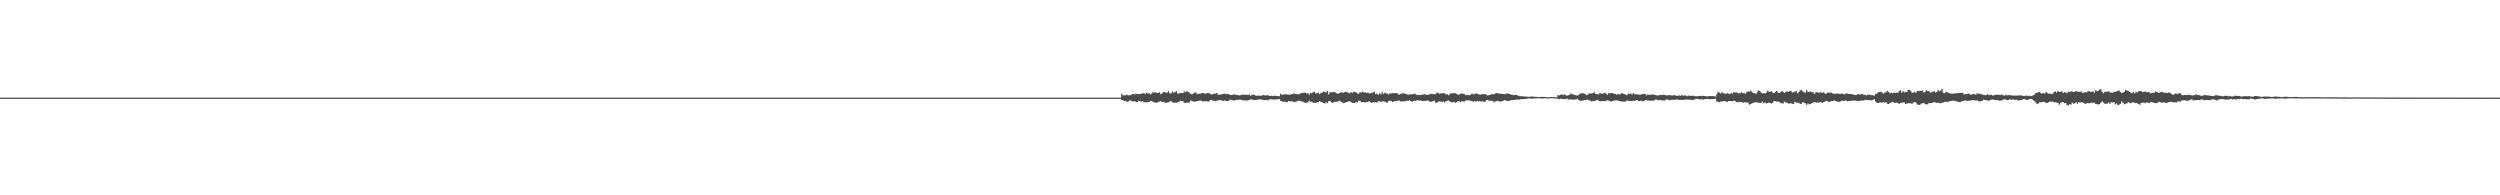 <?xml version="1.0" encoding="UTF-8"?>
<svg xmlns="http://www.w3.org/2000/svg" width="1920" height="150">
  <path d="M0 75.000h1v1.000H0zM1 75.000h1v1.000H1zM2 75.000h1v1.000H2zM3 75.000h1v1.000H3zM4 75.000h1v1.000H4zM5 75.000h1v1.000H5zM6 75.000h1v1.000H6zM7 75.000h1v1.000H7zM8 75.000h1v1.000H8zM9 75.000h1v1.000H9zM10 75.000h1v1.000H10zM11 75.000h1v1.000H11zM12 75.000h1v1.000H12zM13 75.000h1v1.000H13zM14 75.000h1v1.000H14zM15 75.000h1v1.000H15zM16 75.000h1v1.000H16zM17 75.000h1v1.000H17zM18 75.000h1v1.000H18zM19 75.000h1v1.000H19zM20 75.000h1v1.000H20zM21 75.000h1v1.000H21zM22 75.000h1v1.000H22zM23 75.000h1v1.000H23zM24 75.000h1v1.000H24zM25 75.000h1v1.000H25zM26 75.000h1v1.000H26zM27 75.000h1v1.000H27zM28 75.000h1v1.000H28zM29 75.000h1v1.000H29zM30 75.000h1v1.000H30zM31 75.000h1v1.000H31zM32 75.000h1v1.000H32zM33 75.000h1v1.000H33zM34 75.000h1v1.000H34zM35 75.000h1v1.000H35zM36 75.000h1v1.000H36zM37 75.000h1v1.000H37zM38 75.000h1v1.000H38zM39 75.000h1v1.000H39zM40 75.000h1v1.000H40zM41 75.000h1v1.000H41zM42 75.000h1v1.000H42zM43 75.000h1v1.000H43zM44 75.000h1v1.000H44zM45 75.000h1v1.000H45zM46 75.000h1v1.000H46zM47 75.000h1v1.000H47zM48 75.000h1v1.000H48zM49 75.000h1v1.000H49zM50 75.000h1v1.000H50zM51 75.000h1v1.000H51zM52 75.000h1v1.000H52zM53 75.000h1v1.000H53zM54 75.000h1v1.000H54zM55 75.000h1v1.000H55zM56 75.000h1v1.000H56zM57 75.000h1v1.000H57zM58 75.000h1v1.000H58zM59 75.000h1v1.000H59zM60 75.000h1v1.000H60zM61 75.000h1v1.000H61zM62 75.000h1v1.000H62zM63 75.000h1v1.000H63zM64 75.000h1v1.000H64zM65 75.000h1v1.000H65zM66 75.000h1v1.000H66zM67 75.000h1v1.000H67zM68 75.000h1v1.000H68zM69 75.000h1v1.000H69zM70 75.000h1v1.000H70zM71 75.000h1v1.000H71zM72 75.000h1v1.000H72zM73 75.000h1v1.000H73zM74 75.000h1v1.000H74zM75 75.000h1v1.000H75zM76 75.000h1v1.000H76zM77 75.000h1v1.000H77zM78 75.000h1v1.000H78zM79 75.000h1v1.000H79zM80 75.000h1v1.000H80zM81 75.000h1v1.000H81zM82 75.000h1v1.000H82zM83 75.000h1v1.000H83zM84 75.000h1v1.000H84zM85 75.000h1v1.000H85zM86 75.000h1v1.000H86zM87 75.000h1v1.000H87zM88 75.000h1v1.000H88zM89 75.000h1v1.000H89zM90 75.000h1v1.000H90zM91 75.000h1v1.000H91zM92 75.000h1v1.000H92zM93 75.000h1v1.000H93zM94 75.000h1v1.000H94zM95 75.000h1v1.000H95zM96 75.000h1v1.000H96zM97 75.000h1v1.000H97zM98 75.000h1v1.000H98zM99 75.000h1v1.000H99zM100 75.000h1v1.000H100zM101 75.000h1v1.000H101zM102 75.000h1v1.000H102zM103 75.000h1v1.000H103zM104 75.000h1v1.000H104zM105 75.000h1v1.000H105zM106 75.000h1v1.000H106zM107 75.000h1v1.000H107zM108 75.000h1v1.000H108zM109 75.000h1v1.000H109zM110 75.000h1v1.000H110zM111 75.000h1v1.000H111zM112 75.000h1v1.000H112zM113 75.000h1v1.000H113zM114 75.000h1v1.000H114zM115 75.000h1v1.000H115zM116 75.000h1v1.000H116zM117 75.000h1v1.000H117zM118 75.000h1v1.000H118zM119 75.000h1v1.000H119zM120 75.000h1v1.000H120zM121 75.000h1v1.000H121zM122 75.000h1v1.000H122zM123 75.000h1v1.000H123zM124 75.000h1v1.000H124zM125 75.000h1v1.000H125zM126 75.000h1v1.000H126zM127 75.000h1v1.000H127zM128 75.000h1v1.000H128zM129 75.000h1v1.000H129zM130 75.000h1v1.000H130zM131 75.000h1v1.000H131zM132 75.000h1v1.000H132zM133 75.000h1v1.000H133zM134 75.000h1v1.000H134zM135 75.000h1v1.000H135zM136 75.000h1v1.000H136zM137 75.000h1v1.000H137zM138 75.000h1v1.000H138zM139 75.000h1v1.000H139zM140 75.000h1v1.000H140zM141 75.000h1v1.000H141zM142 75.000h1v1.000H142zM143 75.000h1v1.000H143zM144 75.000h1v1.000H144zM145 75.000h1v1.000H145zM146 75.000h1v1.000H146zM147 75.000h1v1.000H147zM148 75.000h1v1.000H148zM149 75.000h1v1.000H149zM150 75.000h1v1.000H150zM151 75.000h1v1.000H151zM152 75.000h1v1.000H152zM153 75.000h1v1.000H153zM154 75.000h1v1.000H154zM155 75.000h1v1.000H155zM156 75.000h1v1.000H156zM157 75.000h1v1.000H157zM158 75.000h1v1.000H158zM159 75.000h1v1.000H159zM160 75.000h1v1.000H160zM161 75.000h1v1.000H161zM162 75.000h1v1.000H162zM163 75.000h1v1.000H163zM164 75.000h1v1.000H164zM165 75.000h1v1.000H165zM166 75.000h1v1.000H166zM167 75.000h1v1.000H167zM168 75.000h1v1.000H168zM169 75.000h1v1.000H169zM170 75.000h1v1.000H170zM171 75.000h1v1.000H171zM172 75.000h1v1.000H172zM173 75.000h1v1.000H173zM174 75.000h1v1.000H174zM175 75.000h1v1.000H175zM176 75.000h1v1.000H176zM177 75.000h1v1.000H177zM178 75.000h1v1.000H178zM179 75.000h1v1.000H179zM180 75.000h1v1.000H180zM181 75.000h1v1.000H181zM182 75.000h1v1.000H182zM183 75.000h1v1.000H183zM184 75.000h1v1.000H184zM185 75.000h1v1.000H185zM186 75.000h1v1.000H186zM187 75.000h1v1.000H187zM188 75.000h1v1.000H188zM189 75.000h1v1.000H189zM190 75.000h1v1.000H190zM191 75.000h1v1.000H191zM192 75.000h1v1.000H192zM193 75.000h1v1.000H193zM194 75.000h1v1.000H194zM195 75.000h1v1.000H195zM196 75.000h1v1.000H196zM197 75.000h1v1.000H197zM198 75.000h1v1.000H198zM199 75.000h1v1.000H199zM200 75.000h1v1.000H200zM201 75.000h1v1.000H201zM202 75.000h1v1.000H202zM203 75.000h1v1.000H203zM204 75.000h1v1.000H204zM205 75.000h1v1.000H205zM206 75.000h1v1.000H206zM207 75.000h1v1.000H207zM208 75.000h1v1.000H208zM209 75.000h1v1.000H209zM210 75.000h1v1.000H210zM211 75.000h1v1.000H211zM212 75.000h1v1.000H212zM213 75.000h1v1.000H213zM214 75.000h1v1.000H214zM215 75.000h1v1.000H215zM216 75.000h1v1.000H216zM217 75.000h1v1.000H217zM218 75.000h1v1.000H218zM219 75.000h1v1.000H219zM220 75.000h1v1.000H220zM221 75.000h1v1.000H221zM222 75.000h1v1.000H222zM223 75.000h1v1.000H223zM224 75.000h1v1.000H224zM225 75.000h1v1.000H225zM226 75.000h1v1.000H226zM227 75.000h1v1.000H227zM228 75.000h1v1.000H228zM229 75.000h1v1.000H229zM230 75.000h1v1.000H230zM231 75.000h1v1.000H231zM232 75.000h1v1.000H232zM233 75.000h1v1.000H233zM234 75.000h1v1.000H234zM235 75.000h1v1.000H235zM236 75.000h1v1.000H236zM237 75.000h1v1.000H237zM238 75.000h1v1.000H238zM239 75.000h1v1.000H239zM240 75.000h1v1.000H240zM241 75.000h1v1.000H241zM242 75.000h1v1.000H242zM243 75.000h1v1.000H243zM244 75.000h1v1.000H244zM245 75.000h1v1.000H245zM246 75.000h1v1.000H246zM247 75.000h1v1.000H247zM248 75.000h1v1.000H248zM249 75.000h1v1.000H249zM250 75.000h1v1.000H250zM251 75.000h1v1.000H251zM252 75.000h1v1.000H252zM253 75.000h1v1.000H253zM254 75.000h1v1.000H254zM255 75.000h1v1.000H255zM256 75.000h1v1.000H256zM257 75.000h1v1.000H257zM258 75.000h1v1.000H258zM259 75.000h1v1.000H259zM260 75.000h1v1.000H260zM261 75.000h1v1.000H261zM262 75.000h1v1.000H262zM263 75.000h1v1.000H263zM264 75.000h1v1.000H264zM265 75.000h1v1.000H265zM266 75.000h1v1.000H266zM267 75.000h1v1.000H267zM268 75.000h1v1.000H268zM269 75.000h1v1.000H269zM270 75.000h1v1.000H270zM271 75.000h1v1.000H271zM272 75.000h1v1.000H272zM273 75.000h1v1.000H273zM274 75.000h1v1.000H274zM275 75.000h1v1.000H275zM276 75.000h1v1.000H276zM277 75.000h1v1.000H277zM278 75.000h1v1.000H278zM279 75.000h1v1.000H279zM280 75.000h1v1.000H280zM281 75.000h1v1.000H281zM282 75.000h1v1.000H282zM283 75.000h1v1.000H283zM284 75.000h1v1.000H284zM285 75.000h1v1.000H285zM286 75.000h1v1.000H286zM287 75.000h1v1.000H287zM288 75.000h1v1.000H288zM289 75.000h1v1.000H289zM290 75.000h1v1.000H290zM291 75.000h1v1.000H291zM292 75.000h1v1.000H292zM293 75.000h1v1.000H293zM294 75.000h1v1.000H294zM295 75.000h1v1.000H295zM296 75.000h1v1.000H296zM297 75.000h1v1.000H297zM298 75.000h1v1.000H298zM299 75.000h1v1.000H299zM300 75.000h1v1.000H300zM301 75.000h1v1.000H301zM302 75.000h1v1.000H302zM303 75.000h1v1.000H303zM304 75.000h1v1.000H304zM305 75.000h1v1.000H305zM306 75.000h1v1.000H306zM307 75.000h1v1.000H307zM308 75.000h1v1.000H308zM309 75.000h1v1.000H309zM310 75.000h1v1.000H310zM311 75.000h1v1.000H311zM312 75.000h1v1.000H312zM313 75.000h1v1.000H313zM314 75.000h1v1.000H314zM315 75.000h1v1.000H315zM316 75.000h1v1.000H316zM317 75.000h1v1.000H317zM318 75.000h1v1.000H318zM319 75.000h1v1.000H319zM320 75.000h1v1.000H320zM321 75.000h1v1.000H321zM322 75.000h1v1.000H322zM323 75.000h1v1.000H323zM324 75.000h1v1.000H324zM325 75.000h1v1.000H325zM326 75.000h1v1.000H326zM327 75.000h1v1.000H327zM328 75.000h1v1.000H328zM329 75.000h1v1.000H329zM330 75.000h1v1.000H330zM331 75.000h1v1.000H331zM332 75.000h1v1.000H332zM333 75.000h1v1.000H333zM334 75.000h1v1.000H334zM335 75.000h1v1.000H335zM336 75.000h1v1.000H336zM337 75.000h1v1.000H337zM338 75.000h1v1.000H338zM339 75.000h1v1.000H339zM340 75.000h1v1.000H340zM341 75.000h1v1.000H341zM342 75.000h1v1.000H342zM343 75.000h1v1.000H343zM344 75.000h1v1.000H344zM345 75.000h1v1.000H345zM346 75.000h1v1.000H346zM347 75.000h1v1.000H347zM348 75.000h1v1.000H348zM349 75.000h1v1.000H349zM350 75.000h1v1.000H350zM351 75.000h1v1.000H351zM352 75.000h1v1.000H352zM353 75.000h1v1.000H353zM354 75.000h1v1.000H354zM355 75.000h1v1.000H355zM356 75.000h1v1.000H356zM357 75.000h1v1.000H357zM358 75.000h1v1.000H358zM359 75.000h1v1.000H359zM360 75.000h1v1.000H360zM361 75.000h1v1.000H361zM362 75.000h1v1.000H362zM363 75.000h1v1.000H363zM364 75.000h1v1.000H364zM365 75.000h1v1.000H365zM366 75.000h1v1.000H366zM367 75.000h1v1.000H367zM368 75.000h1v1.000H368zM369 75.000h1v1.000H369zM370 75.000h1v1.000H370zM371 75.000h1v1.000H371zM372 75.000h1v1.000H372zM373 75.000h1v1.000H373zM374 75.000h1v1.000H374zM375 75.000h1v1.000H375zM376 75.000h1v1.000H376zM377 75.000h1v1.000H377zM378 75.000h1v1.000H378zM379 75.000h1v1.000H379zM380 75.000h1v1.000H380zM381 75.000h1v1.000H381zM382 75.000h1v1.000H382zM383 75.000h1v1.000H383zM384 75.000h1v1.000H384zM385 75.000h1v1.000H385zM386 75.000h1v1.000H386zM387 75.000h1v1.000H387zM388 75.000h1v1.000H388zM389 75.000h1v1.000H389zM390 75.000h1v1.000H390zM391 75.000h1v1.000H391zM392 75.000h1v1.000H392zM393 75.000h1v1.000H393zM394 75.000h1v1.000H394zM395 75.000h1v1.000H395zM396 75.000h1v1.000H396zM397 75.000h1v1.000H397zM398 75.000h1v1.000H398zM399 75.000h1v1.000H399zM400 75.000h1v1.000H400zM401 75.000h1v1.000H401zM402 75.000h1v1.000H402zM403 75.000h1v1.000H403zM404 75.000h1v1.000H404zM405 75.000h1v1.000H405zM406 75.000h1v1.000H406zM407 75.000h1v1.000H407zM408 75.000h1v1.000H408zM409 75.000h1v1.000H409zM410 75.000h1v1.000H410zM411 75.000h1v1.000H411zM412 75.000h1v1.000H412zM413 75.000h1v1.000H413zM414 75.000h1v1.000H414zM415 75.000h1v1.000H415zM416 75.000h1v1.000H416zM417 75.000h1v1.000H417zM418 75.000h1v1.000H418zM419 75.000h1v1.000H419zM420 75.000h1v1.000H420zM421 75.000h1v1.000H421zM422 75.000h1v1.000H422zM423 75.000h1v1.000H423zM424 75.000h1v1.000H424zM425 75.000h1v1.000H425zM426 75.000h1v1.000H426zM427 75.000h1v1.000H427zM428 75.000h1v1.000H428zM429 75.000h1v1.000H429zM430 75.000h1v1.000H430zM431 75.000h1v1.000H431zM432 75.000h1v1.000H432zM433 75.000h1v1.000H433zM434 75.000h1v1.000H434zM435 75.000h1v1.000H435zM436 75.000h1v1.000H436zM437 75.000h1v1.000H437zM438 75.000h1v1.000H438zM439 75.000h1v1.000H439zM440 75.000h1v1.000H440zM441 75.000h1v1.000H441zM442 75.000h1v1.000H442zM443 75.000h1v1.000H443zM444 75.000h1v1.000H444zM445 75.000h1v1.000H445zM446 75.000h1v1.000H446zM447 75.000h1v1.000H447zM448 75.000h1v1.000H448zM449 75.000h1v1.000H449zM450 75.000h1v1.000H450zM451 75.000h1v1.000H451zM452 75.000h1v1.000H452zM453 75.000h1v1.000H453zM454 75.000h1v1.000H454zM455 75.000h1v1.000H455zM456 75.000h1v1.000H456zM457 75.000h1v1.000H457zM458 75.000h1v1.000H458zM459 75.000h1v1.000H459zM460 75.000h1v1.000H460zM461 75.000h1v1.000H461zM462 75.000h1v1.000H462zM463 75.000h1v1.000H463zM464 75.000h1v1.000H464zM465 75.000h1v1.000H465zM466 75.000h1v1.000H466zM467 75.000h1v1.000H467zM468 75.000h1v1.000H468zM469 75.000h1v1.000H469zM470 75.000h1v1.000H470zM471 75.000h1v1.000H471zM472 75.000h1v1.000H472zM473 75.000h1v1.000H473zM474 75.000h1v1.000H474zM475 75.000h1v1.000H475zM476 75.000h1v1.000H476zM477 75.000h1v1.000H477zM478 75.000h1v1.000H478zM479 75.000h1v1.000H479zM480 75.000h1v1.000H480zM481 75.000h1v1.000H481zM482 75.000h1v1.000H482zM483 75.000h1v1.000H483zM484 75.000h1v1.000H484zM485 75.000h1v1.000H485zM486 75.000h1v1.000H486zM487 75.000h1v1.000H487zM488 75.000h1v1.000H488zM489 75.000h1v1.000H489zM490 75.000h1v1.000H490zM491 75.000h1v1.000H491zM492 75.000h1v1.000H492zM493 75.000h1v1.000H493zM494 75.000h1v1.000H494zM495 75.000h1v1.000H495zM496 75.000h1v1.000H496zM497 75.000h1v1.000H497zM498 75.000h1v1.000H498zM499 75.000h1v1.000H499zM500 75.000h1v1.000H500zM501 75.000h1v1.000H501zM502 75.000h1v1.000H502zM503 75.000h1v1.000H503zM504 75.000h1v1.000H504zM505 75.000h1v1.000H505zM506 75.000h1v1.000H506zM507 75.000h1v1.000H507zM508 75.000h1v1.000H508zM509 75.000h1v1.000H509zM510 75.000h1v1.000H510zM511 75.000h1v1.000H511zM512 75.000h1v1.000H512zM513 75.000h1v1.000H513zM514 75.000h1v1.000H514zM515 75.000h1v1.000H515zM516 75.000h1v1.000H516zM517 75.000h1v1.000H517zM518 75.000h1v1.000H518zM519 75.000h1v1.000H519zM520 75.000h1v1.000H520zM521 75.000h1v1.000H521zM522 75.000h1v1.000H522zM523 75.000h1v1.000H523zM524 75.000h1v1.000H524zM525 75.000h1v1.000H525zM526 75.000h1v1.000H526zM527 75.000h1v1.000H527zM528 75.000h1v1.000H528zM529 75.000h1v1.000H529zM530 75.000h1v1.000H530zM531 75.000h1v1.000H531zM532 75.000h1v1.000H532zM533 75.000h1v1.000H533zM534 75.000h1v1.000H534zM535 75.000h1v1.000H535zM536 75.000h1v1.000H536zM537 75.000h1v1.000H537zM538 75.000h1v1.000H538zM539 75.000h1v1.000H539zM540 75.000h1v1.000H540zM541 75.000h1v1.000H541zM542 75.000h1v1.000H542zM543 75.000h1v1.000H543zM544 75.000h1v1.000H544zM545 75.000h1v1.000H545zM546 75.000h1v1.000H546zM547 75.000h1v1.000H547zM548 75.000h1v1.000H548zM549 75.000h1v1.000H549zM550 75.000h1v1.000H550zM551 75.000h1v1.000H551zM552 75.000h1v1.000H552zM553 75.000h1v1.000H553zM554 75.000h1v1.000H554zM555 75.000h1v1.000H555zM556 75.000h1v1.000H556zM557 75.000h1v1.000H557zM558 75.000h1v1.000H558zM559 75.000h1v1.000H559zM560 75.000h1v1.000H560zM561 75.000h1v1.000H561zM562 75.000h1v1.000H562zM563 75.000h1v1.000H563zM564 75.000h1v1.000H564zM565 75.000h1v1.000H565zM566 75.000h1v1.000H566zM567 75.000h1v1.000H567zM568 75.000h1v1.000H568zM569 75.000h1v1.000H569zM570 75.000h1v1.000H570zM571 75.000h1v1.000H571zM572 75.000h1v1.000H572zM573 75.000h1v1.000H573zM574 75.000h1v1.000H574zM575 75.000h1v1.000H575zM576 75.000h1v1.000H576zM577 75.000h1v1.000H577zM578 75.000h1v1.000H578zM579 75.000h1v1.000H579zM580 75.000h1v1.000H580zM581 75.000h1v1.000H581zM582 75.000h1v1.000H582zM583 75.000h1v1.000H583zM584 75.000h1v1.000H584zM585 75.000h1v1.000H585zM586 75.000h1v1.000H586zM587 75.000h1v1.000H587zM588 75.000h1v1.000H588zM589 75.000h1v1.000H589zM590 75.000h1v1.000H590zM591 75.000h1v1.000H591zM592 75.000h1v1.000H592zM593 75.000h1v1.000H593zM594 75.000h1v1.000H594zM595 75.000h1v1.000H595zM596 75.000h1v1.000H596zM597 75.000h1v1.000H597zM598 75.000h1v1.000H598zM599 75.000h1v1.000H599zM600 75.000h1v1.000H600zM601 75.000h1v1.000H601zM602 75.000h1v1.000H602zM603 75.000h1v1.000H603zM604 75.000h1v1.000H604zM605 75.000h1v1.000H605zM606 75.000h1v1.000H606zM607 75.000h1v1.000H607zM608 75.000h1v1.000H608zM609 75.000h1v1.000H609zM610 75.000h1v1.000H610zM611 75.000h1v1.000H611zM612 75.000h1v1.000H612zM613 75.000h1v1.000H613zM614 75.000h1v1.000H614zM615 75.000h1v1.000H615zM616 75.000h1v1.000H616zM617 75.000h1v1.000H617zM618 75.000h1v1.000H618zM619 75.000h1v1.000H619zM620 75.000h1v1.000H620zM621 75.000h1v1.000H621zM622 75.000h1v1.000H622zM623 75.000h1v1.000H623zM624 75.000h1v1.000H624zM625 75.000h1v1.000H625zM626 75.000h1v1.000H626zM627 75.000h1v1.000H627zM628 75.000h1v1.000H628zM629 75.000h1v1.000H629zM630 75.000h1v1.000H630zM631 75.000h1v1.000H631zM632 75.000h1v1.000H632zM633 75.000h1v1.000H633zM634 75.000h1v1.000H634zM635 75.000h1v1.000H635zM636 75.000h1v1.000H636zM637 75.000h1v1.000H637zM638 75.000h1v1.000H638zM639 75.000h1v1.000H639zM640 75.000h1v1.000H640zM641 75.000h1v1.000H641zM642 75.000h1v1.000H642zM643 75.000h1v1.000H643zM644 75.000h1v1.000H644zM645 75.000h1v1.000H645zM646 75.000h1v1.000H646zM647 75.000h1v1.000H647zM648 75.000h1v1.000H648zM649 75.000h1v1.000H649zM650 75.000h1v1.000H650zM651 75.000h1v1.000H651zM652 75.000h1v1.000H652zM653 75.000h1v1.000H653zM654 75.000h1v1.000H654zM655 75.000h1v1.000H655zM656 75.000h1v1.000H656zM657 75.000h1v1.000H657zM658 75.000h1v1.000H658zM659 75.000h1v1.000H659zM660 75.000h1v1.000H660zM661 75.000h1v1.000H661zM662 75.000h1v1.000H662zM663 75.000h1v1.000H663zM664 75.000h1v1.000H664zM665 75.000h1v1.000H665zM666 75.000h1v1.000H666zM667 75.000h1v1.000H667zM668 75.000h1v1.000H668zM669 75.000h1v1.000H669zM670 75.000h1v1.000H670zM671 75.000h1v1.000H671zM672 75.000h1v1.000H672zM673 75.000h1v1.000H673zM674 75.000h1v1.000H674zM675 75.000h1v1.000H675zM676 75.000h1v1.000H676zM677 75.000h1v1.000H677zM678 75.000h1v1.000H678zM679 75.000h1v1.000H679zM680 75.000h1v1.000H680zM681 75.000h1v1.000H681zM682 75.000h1v1.000H682zM683 75.000h1v1.000H683zM684 75.000h1v1.000H684zM685 75.000h1v1.000H685zM686 75.000h1v1.000H686zM687 75.000h1v1.000H687zM688 75.000h1v1.000H688zM689 75.000h1v1.000H689zM690 75.000h1v1.000H690zM691 75.000h1v1.000H691zM692 75.000h1v1.000H692zM693 75.000h1v1.000H693zM694 75.000h1v1.000H694zM695 75.000h1v1.000H695zM696 75.000h1v1.000H696zM697 75.000h1v1.000H697zM698 75.000h1v1.000H698zM699 75.000h1v1.000H699zM700 75.000h1v1.000H700zM701 75.000h1v1.000H701zM702 75.000h1v1.000H702zM703 75.000h1v1.000H703zM704 75.000h1v1.000H704zM705 75.000h1v1.000H705zM706 75.000h1v1.000H706zM707 75.000h1v1.000H707zM708 75.000h1v1.000H708zM709 75.000h1v1.000H709zM710 75.000h1v1.000H710zM711 75.000h1v1.000H711zM712 75.000h1v1.000H712zM713 75.000h1v1.000H713zM714 75.000h1v1.000H714zM715 75.000h1v1.000H715zM716 75.000h1v1.000H716zM717 75.000h1v1.000H717zM718 75.000h1v1.000H718zM719 75.000h1v1.000H719zM720 75.000h1v1.000H720zM721 75.000h1v1.000H721zM722 75.000h1v1.000H722zM723 75.000h1v1.000H723zM724 75.000h1v1.000H724zM725 75.000h1v1.000H725zM726 75.000h1v1.000H726zM727 75.000h1v1.000H727zM728 75.000h1v1.000H728zM729 75.000h1v1.000H729zM730 75.000h1v1.000H730zM731 75.000h1v1.000H731zM732 75.000h1v1.000H732zM733 75.000h1v1.000H733zM734 75.000h1v1.000H734zM735 75.000h1v1.000H735zM736 75.000h1v1.000H736zM737 75.000h1v1.000H737zM738 75.000h1v1.000H738zM739 75.000h1v1.000H739zM740 75.000h1v1.000H740zM741 75.000h1v1.000H741zM742 75.000h1v1.000H742zM743 75.000h1v1.000H743zM744 75.000h1v1.000H744zM745 75.000h1v1.000H745zM746 75.000h1v1.000H746zM747 75.000h1v1.000H747zM748 75.000h1v1.000H748zM749 75.000h1v1.000H749zM750 75.000h1v1.000H750zM751 75.000h1v1.000H751zM752 75.000h1v1.000H752zM753 75.000h1v1.000H753zM754 75.000h1v1.000H754zM755 75.000h1v1.000H755zM756 75.000h1v1.000H756zM757 75.000h1v1.000H757zM758 75.000h1v1.000H758zM759 75.000h1v1.000H759zM760 75.000h1v1.000H760zM761 75.000h1v1.000H761zM762 75.000h1v1.000H762zM763 75.000h1v1.000H763zM764 75.000h1v1.000H764zM765 75.000h1v1.000H765zM766 75.000h1v1.000H766zM767 75.000h1v1.000H767zM768 75.000h1v1.000H768zM769 75.000h1v1.000H769zM770 75.000h1v1.000H770zM771 75.000h1v1.000H771zM772 75.000h1v1.000H772zM773 75.000h1v1.000H773zM774 75.000h1v1.000H774zM775 75.000h1v1.000H775zM776 75.000h1v1.000H776zM777 75.000h1v1.000H777zM778 75.000h1v1.000H778zM779 75.000h1v1.000H779zM780 75.000h1v1.000H780zM781 75.000h1v1.000H781zM782 75.000h1v1.000H782zM783 75.000h1v1.000H783zM784 75.000h1v1.000H784zM785 75.000h1v1.000H785zM786 75.000h1v1.000H786zM787 75.000h1v1.000H787zM788 75.000h1v1.000H788zM789 75.000h1v1.000H789zM790 75.000h1v1.000H790zM791 75.000h1v1.000H791zM792 75.000h1v1.000H792zM793 75.000h1v1.000H793zM794 75.000h1v1.000H794zM795 75.000h1v1.000H795zM796 75.000h1v1.000H796zM797 75.000h1v1.000H797zM798 75.000h1v1.000H798zM799 75.000h1v1.000H799zM800 75.000h1v1.000H800zM801 75.000h1v1.000H801zM802 75.000h1v1.000H802zM803 75.000h1v1.000H803zM804 75.000h1v1.000H804zM805 75.000h1v1.000H805zM806 75.000h1v1.000H806zM807 75.000h1v1.000H807zM808 75.000h1v1.000H808zM809 75.000h1v1.000H809zM810 75.000h1v1.000H810zM811 75.000h1v1.000H811zM812 75.000h1v1.000H812zM813 75.000h1v1.000H813zM814 75.000h1v1.000H814zM815 75.000h1v1.000H815zM816 75.000h1v1.000H816zM817 75.000h1v1.000H817zM818 75.000h1v1.000H818zM819 75.000h1v1.000H819zM820 75.000h1v1.000H820zM821 75.000h1v1.000H821zM822 75.000h1v1.000H822zM823 75.000h1v1.000H823zM824 75.000h1v1.000H824zM825 75.000h1v1.000H825zM826 75.000h1v1.000H826zM827 75.000h1v1.000H827zM828 75.000h1v1.000H828zM829 75.000h1v1.000H829zM830 75.000h1v1.000H830zM831 75.000h1v1.000H831zM832 75.000h1v1.000H832zM833 75.000h1v1.000H833zM834 75.000h1v1.000H834zM835 75.000h1v1.000H835zM836 75.000h1v1.000H836zM837 75.000h1v1.000H837zM838 75.000h1v1.000H838zM839 75.000h1v1.000H839zM840 75.000h1v1.000H840zM841 75.000h1v1.000H841zM842 75.000h1v1.000H842zM843 75.000h1v1.000H843zM844 75.000h1v1.000H844zM845 75.000h1v1.000H845zM846 75.000h1v1.000H846zM847 75.000h1v1.000H847zM848 75.000h1v1.000H848zM849 75.000h1v1.000H849zM850 75.000h1v1.000H850zM851 75.000h1v1.000H851zM852 75.000h1v1.000H852zM853 75.000h1v1.000H853zM854 75.000h1v1.000H854zM855 75.000h1v1.000H855zM856 75.000h1v1.000H856zM857 75.000h1v1.000H857zM858 75.000h1v1.000H858zM859 75.000h1v1.000H859zM860 75.000h1v1.000H860zM861 72.060h1v4.775H861zM862 73.305h1v3.717H862zM863 73.158h1v4.531H863zM864 73.155h1v4.300H864zM865 72.656h1v5.513H865zM866 73.338h1v4.646H866zM867 72.960h1v4.187H867zM868 73.139h1v4.091H868zM869 72.193h1v5.610H869zM870 72.259h1v5.626H870zM871 72.442h1v5.246H871zM872 71.855h1v6.461H872zM873 72.291h1v6.076H873zM874 72.314h1v5.073H874zM875 72.206h1v5.478H875zM876 71.955h1v6.179H876zM877 71.721h1v5.928H877zM878 71.567h1v6.908H878zM879 72.260h1v6.206H879zM880 71.182h1v7.488H880zM881 71.829h1v6.548H881zM882 71.522h1v6.927H882zM883 72.492h1v4.968H883zM884 71.807h1v5.851H884zM885 70.770h1v7.428H885zM886 71.146h1v7.536H886zM887 70.986h1v7.696H887zM888 71.299h1v7.646H888zM889 71.379h1v6.889H889zM890 70.881h1v7.096H890zM891 72.406h1v5.302H891zM892 71.656h1v6.645H892zM893 70.805h1v7.302H893zM894 70.508h1v8.261H894zM895 71.260h1v7.679H895zM896 71.037h1v7.778H896zM897 70.085h1v8.523H897zM898 71.760h1v6.045H898zM899 71.731h1v6.047H899zM900 70.147h1v8.272H900zM901 71.221h1v7.849H901zM902 70.699h1v8.111H902zM903 70.104h1v8.675H903zM904 71.925h1v6.558H904zM905 71.854h1v6.318H905zM906 71.326h1v5.984H906zM907 71.452h1v6.153H907zM908 71.476h1v6.220H908zM909 70.212h1v8.632H909zM910 70.791h1v8.251H910zM911 69.952h1v8.774H911zM912 70.602h1v8.350H912zM913 71.303h1v7.289H913zM914 72.175h1v4.988H914zM915 72.384h1v5.297H915zM916 71.763h1v6.143H916zM917 71.068h1v7.104H917zM918 71.068h1v6.776H918zM919 72.280h1v5.358H919zM920 72.026h1v5.488H920zM921 71.971h1v5.186H921zM922 71.705h1v5.618H922zM923 71.450h1v6.481H923zM924 71.396h1v6.214H924zM925 72.063h1v5.825H925zM926 71.557h1v6.237H926zM927 71.513h1v6.434H927zM928 71.483h1v6.511H928zM929 72.158h1v4.672H929zM930 72.671h1v4.022H930zM931 72.226h1v5.140H931zM932 71.945h1v5.320H932zM933 71.911h1v5.833H933zM934 71.408h1v5.991H934zM935 72.660h1v4.276H935zM936 72.784h1v4.255H936zM937 72.529h1v4.366H937zM938 72.377h1v4.744H938zM939 72.018h1v5.570H939zM940 71.855h1v5.247H940zM941 72.289h1v5.233H941zM942 72.210h1v5.263H942zM943 72.264h1v5.335H943zM944 72.723h1v3.848H944zM945 72.967h1v3.658H945zM946 72.929h1v4.004H946zM947 72.421h1v4.676H947zM948 72.690h1v4.566H948zM949 72.867h1v3.725H949zM950 73.018h1v3.669H950zM951 73.195h1v3.405H951zM952 73.225h1v3.413H952zM953 72.739h1v3.879H953zM954 72.760h1v4.439H954zM955 72.727h1v4.232H955zM956 72.801h1v4.473H956zM957 72.818h1v4.369H957zM958 72.978h1v4.133H958zM959 72.596h1v4.190H959zM960 73.640h1v2.673H960zM961 72.945h1v3.476H961zM962 72.520h1v4.383H962zM963 72.959h1v3.744H963zM964 73.419h1v3.432H964zM965 73.643h1v2.985H965zM966 73.272h1v3.147H966zM967 73.641h1v2.601H967zM968 73.405h1v3.210H968zM969 73.374h1v3.066H969zM970 72.888h1v3.995H970zM971 73.393h1v3.513H971zM972 73.232h1v3.462H972zM973 73.121h1v3.986H973zM974 73.427h1v3.113H974zM975 73.716h1v2.493H975zM976 73.491h1v2.781H976zM977 73.767h1v2.592H977zM978 73.483h1v3.206H978zM979 73.613h1v2.647H979zM980 73.620h1v2.818H980zM981 73.788h1v2.421H981zM982 73.915h1v2.192H982zM983 71.922h1v5.386H983zM984 72.890h1v4.890H984zM985 72.492h1v5.870H985zM986 72.569h1v5.465H986zM987 72.360h1v5.961H987zM988 72.498h1v6.189H988zM989 72.666h1v4.853H989zM990 72.962h1v4.757H990zM991 72.117h1v5.767H991zM992 72.385h1v5.481H992zM993 71.683h1v6.513H993zM994 72.198h1v6.358H994zM995 72.351h1v5.521H995zM996 72.236h1v5.613H996zM997 72.483h1v4.689H997zM998 71.932h1v5.673H998zM999 71.437h1v6.380H999zM1000 71.250h1v6.844H1000zM1001 71.259h1v7.438H1001zM1002 71.191h1v7.807H1002zM1003 71.842h1v6.984H1003zM1004 71.493h1v7.047H1004zM1005 72.725h1v4.638H1005zM1006 71.345h1v6.999H1006zM1007 71.618h1v6.374H1007zM1008 70.778h1v8.284H1008zM1009 70.528h1v8.201H1009zM1010 71.716h1v7.449H1010zM1011 71.637h1v6.846H1011zM1012 71.059h1v7.357H1012zM1013 72.222h1v5.522H1013zM1014 71.331h1v6.867H1014zM1015 71.042h1v7.568H1015zM1016 70.173h1v8.943H1016zM1017 70.698h1v8.791H1017zM1018 71.032h1v7.514H1018zM1019 69.847h1v9.487H1019zM1020 72.462h1v5.065H1020zM1021 70.778h1v6.831H1021zM1022 70.881h1v7.464H1022zM1023 70.858h1v8.282H1023zM1024 70.469h1v7.844H1024zM1025 71.067h1v7.168H1025zM1026 71.571h1v6.597H1026zM1027 72.131h1v5.853H1027zM1028 71.469h1v5.931H1028zM1029 71.052h1v6.588H1029zM1030 70.934h1v7.407H1030zM1031 71.325h1v7.934H1031zM1032 70.827h1v8.248H1032zM1033 70.435h1v8.255H1033zM1034 70.758h1v7.579H1034zM1035 71.228h1v6.586H1035zM1036 71.806h1v6.038H1036zM1037 70.612h1v7.586H1037zM1038 71.492h1v7.538H1038zM1039 70.520h1v8.488H1039zM1040 70.567h1v8.672H1040zM1041 70.890h1v7.494H1041zM1042 71.711h1v6.998H1042zM1043 72.063h1v5.275H1043zM1044 70.656h1v6.710H1044zM1045 71.162h1v7.311H1045zM1046 70.230h1v8.188H1046zM1047 71.064h1v7.292H1047zM1048 70.866h1v7.710H1048zM1049 71.514h1v6.899H1049zM1050 71.018h1v7.411H1050zM1051 71.604h1v6.075H1051zM1052 71.671h1v6.817H1052zM1053 71.357h1v7.742H1053zM1054 70.887h1v7.470H1054zM1055 70.376h1v8.310H1055zM1056 72.179h1v6.184H1056zM1057 71.814h1v7.004H1057zM1058 72.881h1v4.892H1058zM1059 71.718h1v6.109H1059zM1060 72.408h1v5.878H1060zM1061 70.922h1v6.899H1061zM1062 72.137h1v5.765H1062zM1063 71.221h1v6.819H1063zM1064 71.703h1v6.980H1064zM1065 71.922h1v6.892H1065zM1066 72.559h1v5.025H1066zM1067 71.596h1v5.643H1067zM1068 71.821h1v5.703H1068zM1069 71.565h1v6.831H1069zM1070 71.648h1v6.286H1070zM1071 71.500h1v6.157H1071zM1072 71.550h1v6.105H1072zM1073 71.943h1v5.297H1073zM1074 72.830h1v4.302H1074zM1075 72.190h1v5.720H1075zM1076 72.055h1v5.836H1076zM1077 71.356h1v6.511H1077zM1078 71.917h1v5.917H1078zM1079 71.951h1v5.760H1079zM1080 72.402h1v4.891H1080zM1081 72.811h1v4.632H1081zM1082 72.445h1v4.533H1082zM1083 72.518h1v5.218H1083zM1084 72.401h1v5.846H1084zM1085 72.311h1v5.201H1085zM1086 71.889h1v5.548H1086zM1087 72.475h1v5.000H1087zM1088 72.930h1v3.933H1088zM1089 72.992h1v4.240H1089zM1090 72.758h1v4.413H1090zM1091 73.004h1v4.211H1091zM1092 72.526h1v5.157H1092zM1093 72.624h1v4.921H1093zM1094 72.221h1v5.175H1094zM1095 72.935h1v4.455H1095zM1096 72.804h1v4.260H1096zM1097 72.500h1v5.235H1097zM1098 72.246h1v6.004H1098zM1099 71.974h1v6.008H1099zM1100 72.228h1v5.475H1100zM1101 72.348h1v4.904H1101zM1102 72.282h1v6.377H1102zM1103 70.974h1v7.968H1103zM1104 71.456h1v6.680H1104zM1105 71.973h1v5.810H1105zM1106 71.748h1v6.217H1106zM1107 71.656h1v6.844H1107zM1108 71.428h1v6.404H1108zM1109 71.707h1v6.918H1109zM1110 72.397h1v5.376H1110zM1111 72.382h1v4.978H1111zM1112 73.169h1v4.100H1112zM1113 72.076h1v5.745H1113zM1114 71.745h1v6.702H1114zM1115 71.660h1v7.060H1115zM1116 71.513h1v6.604H1116zM1117 71.527h1v7.402H1117zM1118 72.019h1v6.581H1118zM1119 72.593h1v5.263H1119zM1120 72.712h1v4.788H1120zM1121 71.968h1v6.510H1121zM1122 71.699h1v6.195H1122zM1123 72.084h1v5.707H1123zM1124 72.024h1v6.088H1124zM1125 73.121h1v4.101H1125zM1126 72.744h1v4.411H1126zM1127 72.936h1v4.163H1127zM1128 73.153h1v3.867H1128zM1129 72.641h1v4.898H1129zM1130 71.851h1v5.934H1130zM1131 72.398h1v5.596H1131zM1132 72.426h1v5.370H1132zM1133 71.601h1v6.502H1133zM1134 72.076h1v5.280H1134zM1135 72.347h1v5.580H1135zM1136 72.680h1v4.869H1136zM1137 72.584h1v5.562H1137zM1138 72.213h1v5.526H1138zM1139 72.338h1v5.837H1139zM1140 72.343h1v5.816H1140zM1141 72.594h1v4.363H1141zM1142 73.273h1v3.406H1142zM1143 73.068h1v4.301H1143zM1144 72.817h1v4.555H1144zM1145 72.401h1v4.920H1145zM1146 72.312h1v5.155H1146zM1147 72.521h1v6.000H1147zM1148 71.618h1v6.265H1148zM1149 71.385h1v6.304H1149zM1150 71.756h1v5.647H1150zM1151 71.890h1v6.193H1151zM1152 71.942h1v5.930H1152zM1153 72.017h1v5.924H1153zM1154 72.186h1v5.150H1154zM1155 72.385h1v4.488H1155zM1156 72.017h1v5.357H1156zM1157 71.734h1v5.710H1157zM1158 71.984h1v5.538H1158zM1159 72.175h1v5.222H1159zM1160 72.706h1v4.208H1160zM1161 72.705h1v4.217H1161zM1162 73.162h1v3.534H1162zM1163 72.910h1v3.925H1163zM1164 72.882h1v3.528H1164zM1165 73.306h1v3.217H1165zM1166 73.507h1v3.022H1166zM1167 73.936h1v2.362H1167zM1168 73.904h1v2.185H1168zM1169 73.933h1v2.236H1169zM1170 74.114h1v1.980H1170zM1171 74.073h1v1.924H1171zM1172 74.245h1v1.583H1172zM1173 74.307h1v1.259H1173zM1174 74.332h1v1.261H1174zM1175 74.206h1v1.449H1175zM1176 74.113h1v1.785H1176zM1177 74.212h1v1.471H1177zM1178 74.403h1v1.190H1178zM1179 74.296h1v1.332H1179zM1180 74.530h1v1.000H1180zM1181 74.425h1v1.018H1181zM1182 74.556h1v1.000H1182zM1183 74.380h1v1.230H1183zM1184 74.439h1v1.110H1184zM1185 74.466h1v1.170H1185zM1186 74.446h1v1.015H1186zM1187 74.529h1v1.000H1187zM1188 74.601h1v1.000H1188zM1189 74.700h1v1.000H1189zM1190 74.578h1v1.000H1190zM1191 74.440h1v1.000H1191zM1192 74.544h1v1.000H1192zM1193 74.637h1v1.000H1193zM1194 74.625h1v1.000H1194zM1195 74.767h1v1.000H1195zM1196 73.022h1v2.770H1196zM1197 73.306h1v2.881H1197zM1198 72.760h1v3.129H1198zM1199 72.523h1v3.474H1199zM1200 73.085h1v2.989H1200zM1201 72.279h1v3.782H1201zM1202 73.099h1v3.195H1202zM1203 73.425h1v2.192H1203zM1204 73.114h1v3.434H1204zM1205 72.690h1v3.515H1205zM1206 71.772h1v4.796H1206zM1207 72.443h1v3.986H1207zM1208 72.557h1v4.034H1208zM1209 72.897h1v3.477H1209zM1210 73.202h1v3.184H1210zM1211 73.429h1v2.436H1211zM1212 72.710h1v4.110H1212zM1213 71.956h1v5.474H1213zM1214 71.738h1v5.619H1214zM1215 71.526h1v5.758H1215zM1216 71.917h1v5.156H1216zM1217 72.287h1v4.509H1217zM1218 73.084h1v3.466H1218zM1219 72.554h1v4.055H1219zM1220 71.719h1v5.455H1220zM1221 71.909h1v5.362H1221zM1222 71.703h1v6.394H1222zM1223 71.473h1v6.009H1223zM1224 70.871h1v6.749H1224zM1225 72.164h1v5.203H1225zM1226 72.133h1v4.613H1226zM1227 72.668h1v4.458H1227zM1228 71.577h1v5.984H1228zM1229 71.636h1v6.115H1229zM1230 72.206h1v5.436H1230zM1231 71.621h1v5.951H1231zM1232 71.423h1v6.326H1232zM1233 71.786h1v5.635H1233zM1234 72.826h1v4.135H1234zM1235 71.508h1v5.828H1235zM1236 71.811h1v5.785H1236zM1237 71.308h1v6.830H1237zM1238 71.502h1v6.067H1238zM1239 71.991h1v5.326H1239zM1240 72.088h1v4.919H1240zM1241 72.710h1v4.334H1241zM1242 72.263h1v4.885H1242zM1243 72.485h1v5.236H1243zM1244 72.347h1v5.245H1244zM1245 71.476h1v6.591H1245zM1246 71.932h1v6.104H1246zM1247 72.194h1v5.856H1247zM1248 72.703h1v5.350H1248zM1249 73.047h1v4.074H1249zM1250 71.818h1v5.628H1250zM1251 72.168h1v5.407H1251zM1252 71.846h1v5.694H1252zM1253 72.526h1v5.082H1253zM1254 71.419h1v5.857H1254zM1255 72.447h1v5.091H1255zM1256 72.285h1v4.684H1256zM1257 72.505h1v4.456H1257zM1258 72.559h1v5.079H1258zM1259 72.782h1v4.815H1259zM1260 72.584h1v4.629H1260zM1261 72.247h1v5.600H1261zM1262 72.108h1v5.519H1262zM1263 72.083h1v4.886H1263zM1264 73.272h1v3.396H1264zM1265 72.511h1v4.817H1265zM1266 72.784h1v4.260H1266zM1267 72.645h1v4.907H1267zM1268 72.876h1v4.337H1268zM1269 72.340h1v5.098H1269zM1270 72.908h1v4.109H1270zM1271 72.922h1v3.531H1271zM1272 73.266h1v3.286H1272zM1273 73.399h1v3.745H1273zM1274 72.896h1v3.746H1274zM1275 72.948h1v4.035H1275zM1276 73.041h1v3.900H1276zM1277 72.709h1v4.526H1277zM1278 72.801h1v4.393H1278zM1279 73.242h1v3.132H1279zM1280 73.195h1v3.352H1280zM1281 73.037h1v3.496H1281zM1282 72.978h1v4.105H1282zM1283 73.339h1v3.370H1283zM1284 73.318h1v3.156H1284zM1285 73.050h1v3.753H1285zM1286 73.078h1v3.357H1286zM1287 73.692h1v2.692H1287zM1288 73.476h1v3.026H1288zM1289 73.197h1v3.588H1289zM1290 73.669h1v3.046H1290zM1291 73.083h1v3.590H1291zM1292 73.403h1v3.334H1292zM1293 73.364h1v3.279H1293zM1294 73.382h1v2.976H1294zM1295 73.877h1v2.596H1295zM1296 73.526h1v2.993H1296zM1297 73.372h1v3.088H1297zM1298 73.708h1v3.039H1298zM1299 73.588h1v3.138H1299zM1300 73.470h1v3.224H1300zM1301 73.876h1v2.507H1301zM1302 73.879h1v2.066H1302zM1303 73.972h1v1.970H1303zM1304 73.794h1v2.353H1304zM1305 73.604h1v2.831H1305zM1306 73.814h1v2.355H1306zM1307 73.582h1v2.771H1307zM1308 73.641h1v2.869H1308zM1309 73.791h1v2.285H1309zM1310 73.996h1v2.005H1310zM1311 74.025h1v1.979H1311zM1312 73.791h1v2.345H1312zM1313 73.708h1v2.630H1313zM1314 73.819h1v2.229H1314zM1315 73.781h1v2.418H1315zM1316 73.950h1v1.966H1316zM1317 74.171h1v1.692H1317zM1318 72.378h1v5.543H1318zM1319 70.457h1v7.714H1319zM1320 71.103h1v7.461H1320zM1321 71.758h1v6.223H1321zM1322 70.843h1v7.222H1322zM1323 71.627h1v5.987H1323zM1324 71.734h1v5.883H1324zM1325 72.231h1v5.717H1325zM1326 71.444h1v6.967H1326zM1327 71.887h1v5.678H1327zM1328 72.280h1v5.382H1328zM1329 71.460h1v6.128H1329zM1330 71.948h1v5.897H1330zM1331 70.801h1v6.616H1331zM1332 71.072h1v6.379H1332zM1333 70.958h1v7.492H1333zM1334 71.490h1v7.051H1334zM1335 71.906h1v6.248H1335zM1336 71.479h1v6.918H1336zM1337 70.853h1v7.384H1337zM1338 71.671h1v7.232H1338zM1339 71.262h1v7.555H1339zM1340 72.068h1v6.346H1340zM1341 70.750h1v8.174H1341zM1342 70.167h1v8.538H1342zM1343 70.479h1v9.928H1343zM1344 69.597h1v10.290H1344zM1345 70.445h1v9.002H1345zM1346 71.485h1v7.438H1346zM1347 71.499h1v7.237H1347zM1348 72.154h1v6.267H1348zM1349 70.976h1v7.812H1349zM1350 69.305h1v9.420H1350zM1351 69.937h1v9.116H1351zM1352 70.924h1v8.081H1352zM1353 71.819h1v6.225H1353zM1354 71.456h1v7.866H1354zM1355 71.810h1v6.848H1355zM1356 71.163h1v8.223H1356zM1357 69.575h1v9.703H1357zM1358 70.297h1v8.432H1358zM1359 70.540h1v8.546H1359zM1360 70.053h1v9.401H1360zM1361 71.093h1v7.764H1361zM1362 71.524h1v6.111H1362zM1363 70.724h1v7.007H1363zM1364 69.894h1v8.202H1364zM1365 71.100h1v6.774H1365zM1366 71.390h1v6.979H1366zM1367 70.860h1v8.115H1367zM1368 69.736h1v9.747H1368zM1369 70.654h1v8.737H1369zM1370 71.458h1v6.580H1370zM1371 70.599h1v7.979H1371zM1372 70.037h1v8.817H1372zM1373 70.609h1v8.967H1373zM1374 69.904h1v9.490H1374zM1375 69.923h1v9.349H1375zM1376 71.058h1v8.638H1376zM1377 70.904h1v9.007H1377zM1378 70.282h1v7.855H1378zM1379 69.895h1v8.846H1379zM1380 71.633h1v7.347H1380zM1381 70.752h1v8.138H1381zM1382 69.455h1v10.266H1382zM1383 69.082h1v10.674H1383zM1384 70.087h1v8.475H1384zM1385 70.811h1v8.030H1385zM1386 71.216h1v8.074H1386zM1387 69.295h1v11.240H1387zM1388 70.521h1v8.950H1388zM1389 70.620h1v9.582H1389zM1390 70.225h1v9.642H1390zM1391 70.746h1v8.411H1391zM1392 70.723h1v8.056H1392zM1393 72.154h1v6.145H1393zM1394 70.939h1v7.757H1394zM1395 70.663h1v8.198H1395zM1396 71.291h1v7.466H1396zM1397 71.054h1v7.513H1397zM1398 70.845h1v7.309H1398zM1399 71.397h1v7.595H1399zM1400 70.862h1v7.536H1400zM1401 71.688h1v6.400H1401zM1402 72.158h1v5.214H1402zM1403 71.055h1v6.665H1403zM1404 71.188h1v7.199H1404zM1405 71.107h1v6.975H1405zM1406 71.267h1v6.400H1406zM1407 71.723h1v5.827H1407zM1408 71.985h1v5.126H1408zM1409 72.042h1v5.500H1409zM1410 71.960h1v5.845H1410zM1411 71.833h1v6.345H1411zM1412 72.015h1v6.210H1412zM1413 72.151h1v5.653H1413zM1414 71.796h1v5.605H1414zM1415 71.965h1v5.402H1415zM1416 72.551h1v5.027H1416zM1417 71.862h1v5.143H1417zM1418 71.763h1v6.016H1418zM1419 72.066h1v5.664H1419zM1420 72.171h1v5.308H1420zM1421 72.138h1v5.511H1421zM1422 72.516h1v4.753H1422zM1423 72.582h1v4.614H1423zM1424 72.996h1v4.209H1424zM1425 72.942h1v4.544H1425zM1426 72.449h1v5.079H1426zM1427 72.257h1v5.537H1427zM1428 72.715h1v4.635H1428zM1429 72.302h1v4.884H1429zM1430 72.119h1v5.206H1430zM1431 72.849h1v4.299H1431zM1432 72.741h1v3.922H1432zM1433 73.342h1v3.405H1433zM1434 72.659h1v4.254H1434zM1435 72.670h1v4.226H1435zM1436 72.982h1v4.091H1436zM1437 73.111h1v3.991H1437zM1438 73.160h1v3.467H1438zM1439 73.465h1v2.736H1439zM1440 72.011h1v6.016H1440zM1441 71.966h1v7.012H1441zM1442 70.755h1v8.338H1442zM1443 70.600h1v8.088H1443zM1444 70.403h1v8.303H1444zM1445 71.035h1v7.801H1445zM1446 71.896h1v6.491H1446zM1447 71.035h1v7.924H1447zM1448 70.895h1v7.581H1448zM1449 69.848h1v9.835H1449zM1450 70.579h1v9.307H1450zM1451 71.694h1v7.436H1451zM1452 71.183h1v7.377H1452zM1453 71.633h1v6.479H1453zM1454 71.128h1v7.510H1454zM1455 71.402h1v7.750H1455zM1456 71.087h1v7.690H1456zM1457 71.316h1v7.852H1457zM1458 70.190h1v9.603H1458zM1459 69.256h1v9.679H1459zM1460 71.160h1v7.781H1460zM1461 69.989h1v8.651H1461zM1462 71.041h1v7.692H1462zM1463 70.575h1v9.261H1463zM1464 70.656h1v8.901H1464zM1465 68.942h1v10.292H1465zM1466 68.955h1v10.328H1466zM1467 69.955h1v9.336H1467zM1468 71.227h1v8.495H1468zM1469 71.102h1v7.712H1469zM1470 70.586h1v7.770H1470zM1471 71.249h1v7.606H1471zM1472 69.788h1v10.457H1472zM1473 69.982h1v10.661H1473zM1474 69.629h1v10.838H1474zM1475 69.781h1v9.767H1475zM1476 69.494h1v9.870H1476zM1477 71.090h1v7.910H1477zM1478 70.492h1v9.603H1478zM1479 69.252h1v10.713H1479zM1480 70.063h1v10.165H1480zM1481 70.047h1v9.065H1481zM1482 71.112h1v7.974H1482zM1483 70.847h1v8.315H1483zM1484 70.299h1v8.377H1484zM1485 70.058h1v8.413H1485zM1486 71.004h1v7.698H1486zM1487 70.658h1v8.384H1487zM1488 69.042h1v9.826H1488zM1489 69.968h1v9.289H1489zM1490 69.590h1v9.600H1490zM1491 68.362h1v10.567H1491zM1492 71.252h1v7.474H1492zM1493 71.592h1v6.694H1493zM1494 70.527h1v7.522H1494zM1495 70.883h1v7.440H1495zM1496 71.262h1v6.847H1496zM1497 71.780h1v5.764H1497zM1498 71.843h1v5.704H1498zM1499 72.079h1v5.193H1499zM1500 71.839h1v5.596H1500zM1501 71.618h1v5.765H1501zM1502 71.784h1v6.227H1502zM1503 71.441h1v6.546H1503zM1504 71.562h1v6.814H1504zM1505 71.378h1v7.120H1505zM1506 71.460h1v6.385H1506zM1507 71.222h1v6.444H1507zM1508 72.764h1v4.409H1508zM1509 72.127h1v5.064H1509zM1510 72.262h1v5.164H1510zM1511 71.887h1v5.802H1511zM1512 72.055h1v5.087H1512zM1513 72.816h1v4.516H1513zM1514 72.539h1v4.469H1514zM1515 72.089h1v4.730H1515zM1516 72.276h1v4.722H1516zM1517 72.705h1v4.697H1517zM1518 71.696h1v5.260H1518zM1519 71.919h1v5.887H1519zM1520 71.960h1v5.885H1520zM1521 72.422h1v5.187H1521zM1522 72.424h1v5.003H1522zM1523 72.885h1v3.586H1523zM1524 73.059h1v3.727H1524zM1525 73.082h1v3.870H1525zM1526 72.250h1v4.874H1526zM1527 73.121h1v4.372H1527zM1528 72.814h1v3.938H1528zM1529 72.767h1v3.828H1529zM1530 73.406h1v3.035H1530zM1531 73.117h1v3.591H1531zM1532 72.780h1v4.174H1532zM1533 72.801h1v4.034H1533zM1534 72.787h1v4.197H1534zM1535 72.902h1v4.442H1535zM1536 73.026h1v4.274H1536zM1537 72.535h1v4.641H1537zM1538 73.161h1v3.293H1538zM1539 73.545h1v2.707H1539zM1540 72.716h1v3.850H1540zM1541 73.255h1v3.564H1541zM1542 73.035h1v3.845H1542zM1543 73.161h1v2.942H1543zM1544 73.061h1v3.727H1544zM1545 73.502h1v2.822H1545zM1546 73.420h1v2.985H1546zM1547 73.378h1v3.512H1547zM1548 73.518h1v2.857H1548zM1549 73.262h1v3.650H1549zM1550 73.440h1v3.767H1550zM1551 73.260h1v3.542H1551zM1552 73.203h1v3.650H1552zM1553 73.628h1v2.674H1553zM1554 73.800h1v2.345H1554zM1555 73.480h1v2.906H1555zM1556 73.344h1v3.398H1556zM1557 73.800h1v2.778H1557zM1558 73.452h1v2.711H1558zM1559 73.712h1v2.357H1559zM1560 73.832h1v2.213H1560zM1561 73.091h1v3.918H1561zM1562 72.632h1v5.062H1562zM1563 71.383h1v7.374H1563zM1564 71.304h1v8.695H1564zM1565 70.744h1v8.716H1565zM1566 70.777h1v7.730H1566zM1567 71.551h1v7.070H1567zM1568 71.840h1v6.517H1568zM1569 71.438h1v6.687H1569zM1570 71.869h1v6.650H1570zM1571 70.453h1v8.578H1571zM1572 71.594h1v7.336H1572zM1573 71.974h1v6.494H1573zM1574 71.788h1v6.052H1574zM1575 72.271h1v5.893H1575zM1576 71.949h1v6.007H1576zM1577 70.727h1v7.929H1577zM1578 70.148h1v8.274H1578zM1579 71.073h1v7.730H1579zM1580 69.920h1v9.056H1580zM1581 70.592h1v9.867H1581zM1582 70.628h1v8.282H1582zM1583 69.931h1v8.548H1583zM1584 71.375h1v7.074H1584zM1585 70.782h1v8.417H1585zM1586 70.957h1v8.134H1586zM1587 71.507h1v9.022H1587zM1588 70.255h1v10.838H1588zM1589 70.685h1v9.306H1589zM1590 70.148h1v10.295H1590zM1591 70.208h1v8.561H1591zM1592 70.762h1v8.998H1592zM1593 70.415h1v8.845H1593zM1594 69.834h1v8.659H1594zM1595 70.406h1v9.332H1595zM1596 70.439h1v7.973H1596zM1597 70.575h1v8.270H1597zM1598 70.290h1v8.141H1598zM1599 71.415h1v7.314H1599zM1600 70.957h1v8.140H1600zM1601 70.871h1v9.014H1601zM1602 70.901h1v8.477H1602zM1603 70.192h1v8.767H1603zM1604 69.868h1v9.580H1604zM1605 70.726h1v8.406H1605zM1606 70.336h1v8.366H1606zM1607 70.173h1v8.952H1607zM1608 71.058h1v7.706H1608zM1609 69.306h1v10.510H1609zM1610 70.033h1v9.895H1610zM1611 69.692h1v10.619H1611zM1612 68.684h1v11.264H1612zM1613 68.599h1v10.247H1613zM1614 70.554h1v7.386H1614zM1615 71.646h1v7.046H1615zM1616 70.385h1v9.354H1616zM1617 70.479h1v9.178H1617zM1618 70.412h1v9.127H1618zM1619 70.020h1v8.505H1619zM1620 70.962h1v8.751H1620zM1621 71.062h1v7.435H1621zM1622 71.272h1v7.524H1622zM1623 70.554h1v7.857H1623zM1624 70.470h1v9.609H1624zM1625 70.229h1v9.211H1625zM1626 69.624h1v11.139H1626zM1627 69.696h1v10.687H1627zM1628 70.619h1v9.160H1628zM1629 71.458h1v6.439H1629zM1630 71.025h1v7.810H1630zM1631 70.475h1v9.609H1631zM1632 68.962h1v10.649H1632zM1633 69.519h1v9.838H1633zM1634 69.813h1v8.708H1634zM1635 70.513h1v8.382H1635zM1636 71.028h1v8.360H1636zM1637 71.660h1v6.950H1637zM1638 70.454h1v8.213H1638zM1639 71.728h1v7.402H1639zM1640 70.454h1v8.580H1640zM1641 71.091h1v8.391H1641zM1642 69.977h1v9.853H1642zM1643 69.838h1v10.634H1643zM1644 70.140h1v8.810H1644zM1645 70.663h1v8.266H1645zM1646 70.673h1v8.047H1646zM1647 70.268h1v9.076H1647zM1648 70.834h1v7.762H1648zM1649 70.899h1v7.929H1649zM1650 70.681h1v8.625H1650zM1651 71.737h1v6.747H1651zM1652 71.423h1v6.800H1652zM1653 71.169h1v7.588H1653zM1654 71.314h1v7.739H1654zM1655 70.126h1v9.031H1655zM1656 70.653h1v8.615H1656zM1657 71.225h1v7.319H1657zM1658 71.121h1v7.053H1658zM1659 70.755h1v7.905H1659zM1660 70.498h1v8.378H1660zM1661 71.010h1v7.615H1661zM1662 71.339h1v7.348H1662zM1663 71.125h1v7.914H1663zM1664 71.471h1v7.413H1664zM1665 71.079h1v7.430H1665zM1666 71.138h1v7.245H1666zM1667 71.971h1v6.125H1667zM1668 72.703h1v5.847H1668zM1669 72.623h1v5.929H1669zM1670 71.849h1v6.781H1670zM1671 71.892h1v6.879H1671zM1672 72.394h1v5.539H1672zM1673 71.300h1v6.598H1673zM1674 71.733h1v6.377H1674zM1675 72.885h1v4.402H1675zM1676 73.241h1v3.826H1676zM1677 72.971h1v4.024H1677zM1678 72.864h1v4.305H1678zM1679 73.090h1v4.289H1679zM1680 72.672h1v4.617H1680zM1681 72.909h1v4.081H1681zM1682 73.035h1v3.440H1682zM1683 73.374h1v3.030H1683zM1684 73.146h1v4.004H1684zM1685 73.078h1v3.919H1685zM1686 72.403h1v4.443H1686zM1687 73.080h1v3.756H1687zM1688 72.968h1v3.810H1688zM1689 73.232h1v3.726H1689zM1690 73.552h1v2.846H1690zM1691 73.581h1v2.880H1691zM1692 73.137h1v3.636H1692zM1693 72.978h1v4.084H1693zM1694 73.159h1v3.550H1694zM1695 73.273h1v3.536H1695zM1696 73.297h1v3.506H1696zM1697 73.504h1v3.321H1697zM1698 73.710h1v2.696H1698zM1699 73.604h1v2.803H1699zM1700 73.771h1v2.495H1700zM1701 73.134h1v3.594H1701zM1702 73.051h1v4.224H1702zM1703 73.468h1v2.952H1703zM1704 73.534h1v2.849H1704zM1705 73.593h1v2.552H1705zM1706 73.837h1v2.189H1706zM1707 73.907h1v2.349H1707zM1708 73.573h1v2.749H1708zM1709 73.586h1v3.006H1709zM1710 73.655h1v2.664H1710zM1711 74.021h1v2.406H1711zM1712 73.587h1v2.663H1712zM1713 74.074h1v1.862H1713zM1714 74.025h1v2.433H1714zM1715 73.978h1v2.131H1715zM1716 73.351h1v2.985H1716zM1717 73.747h1v2.721H1717zM1718 73.591h1v2.485H1718zM1719 73.714h1v2.438H1719zM1720 73.924h1v1.927H1720zM1721 74.243h1v1.608H1721zM1722 73.996h1v2.035H1722zM1723 73.972h1v2.269H1723zM1724 73.770h1v2.330H1724zM1725 73.898h1v2.325H1725zM1726 73.910h1v2.378H1726zM1727 73.794h1v2.388H1727zM1728 74.220h1v1.405H1728zM1729 74.175h1v1.651H1729zM1730 74.220h1v1.856H1730zM1731 73.772h1v2.585H1731zM1732 73.724h1v2.611H1732zM1733 73.800h1v2.245H1733zM1734 74.116h1v1.786H1734zM1735 73.966h1v1.929H1735zM1736 74.456h1v1.094H1736zM1737 74.288h1v1.288H1737zM1738 74.207h1v1.500H1738zM1739 74.098h1v1.977H1739zM1740 74.196h1v1.563H1740zM1741 74.205h1v1.687H1741zM1742 74.149h1v1.553H1742zM1743 74.358h1v1.235H1743zM1744 74.460h1v1.092H1744zM1745 74.385h1v1.173H1745zM1746 74.222h1v1.460H1746zM1747 74.143h1v1.826H1747zM1748 74.209h1v1.530H1748zM1749 74.319h1v1.353H1749zM1750 74.329h1v1.466H1750zM1751 74.427h1v1.121H1751zM1752 74.623h1v1.000H1752zM1753 74.510h1v1.049H1753zM1754 74.291h1v1.550H1754zM1755 74.321h1v1.402H1755zM1756 74.311h1v1.374H1756zM1757 74.534h1v1.059H1757zM1758 74.416h1v1.048H1758zM1759 74.588h1v1.000H1759zM1760 74.564h1v1.000H1760zM1761 74.446h1v1.003H1761zM1762 74.385h1v1.241H1762zM1763 74.443h1v1.171H1763zM1764 74.506h1v1.000H1764zM1765 74.537h1v1.000H1765zM1766 74.585h1v1.000H1766zM1767 74.710h1v1.000H1767zM1768 74.696h1v1.000H1768zM1769 74.613h1v1.000H1769zM1770 74.615h1v1.000H1770zM1771 74.626h1v1.000H1771zM1772 74.651h1v1.000H1772zM1773 74.548h1v1.000H1773zM1774 74.698h1v1.000H1774zM1775 74.648h1v1.000H1775zM1776 74.631h1v1.000H1776zM1777 74.519h1v1.000H1777zM1778 74.599h1v1.000H1778zM1779 74.642h1v1.000H1779zM1780 74.608h1v1.000H1780zM1781 74.607h1v1.000H1781zM1782 74.762h1v1.000H1782zM1783 74.690h1v1.000H1783zM1784 74.645h1v1.000H1784zM1785 74.686h1v1.000H1785zM1786 74.637h1v1.000H1786zM1787 74.715h1v1.000H1787zM1788 74.635h1v1.000H1788zM1789 74.771h1v1.000H1789zM1790 74.721h1v1.000H1790zM1791 74.789h1v1.000H1791zM1792 74.705h1v1.000H1792zM1793 74.653h1v1.000H1793zM1794 74.719h1v1.000H1794zM1795 74.757h1v1.000H1795zM1796 74.711h1v1.000H1796zM1797 74.840h1v1.000H1797zM1798 74.802h1v1.000H1798zM1799 74.771h1v1.000H1799zM1800 74.769h1v1.000H1800zM1801 74.775h1v1.000H1801zM1802 74.724h1v1.000H1802zM1803 74.813h1v1.000H1803zM1804 74.840h1v1.000H1804zM1805 74.841h1v1.000H1805zM1806 74.796h1v1.000H1806zM1807 74.749h1v1.000H1807zM1808 74.762h1v1.000H1808zM1809 74.794h1v1.000H1809zM1810 74.780h1v1.000H1810zM1811 74.768h1v1.000H1811zM1812 74.850h1v1.000H1812zM1813 74.843h1v1.000H1813zM1814 74.830h1v1.000H1814zM1815 74.772h1v1.000H1815zM1816 74.823h1v1.000H1816zM1817 74.815h1v1.000H1817zM1818 74.819h1v1.000H1818zM1819 74.795h1v1.000H1819zM1820 74.841h1v1.000H1820zM1821 74.885h1v1.000H1821zM1822 74.851h1v1.000H1822zM1823 74.815h1v1.000H1823zM1824 74.823h1v1.000H1824zM1825 74.853h1v1.000H1825zM1826 74.822h1v1.000H1826zM1827 74.881h1v1.000H1827zM1828 74.888h1v1.000H1828zM1829 74.881h1v1.000H1829zM1830 74.842h1v1.000H1830zM1831 74.872h1v1.000H1831zM1832 74.854h1v1.000H1832zM1833 74.847h1v1.000H1833zM1834 74.895h1v1.000H1834zM1835 74.919h1v1.000H1835zM1836 74.889h1v1.000H1836zM1837 74.888h1v1.000H1837zM1838 74.851h1v1.000H1838zM1839 74.854h1v1.000H1839zM1840 74.895h1v1.000H1840zM1841 74.851h1v1.000H1841zM1842 74.900h1v1.000H1842zM1843 74.909h1v1.000H1843zM1844 74.882h1v1.000H1844zM1845 74.869h1v1.000H1845zM1846 74.884h1v1.000H1846zM1847 74.880h1v1.000H1847zM1848 74.893h1v1.000H1848zM1849 74.883h1v1.000H1849zM1850 74.895h1v1.000H1850zM1851 74.912h1v1.000H1851zM1852 74.904h1v1.000H1852zM1853 74.904h1v1.000H1853zM1854 74.871h1v1.000H1854zM1855 74.894h1v1.000H1855zM1856 74.888h1v1.000H1856zM1857 74.907h1v1.000H1857zM1858 74.929h1v1.000H1858zM1859 74.936h1v1.000H1859zM1860 74.912h1v1.000H1860zM1861 74.915h1v1.000H1861zM1862 74.898h1v1.000H1862zM1863 74.905h1v1.000H1863zM1864 74.930h1v1.000H1864zM1865 74.941h1v1.000H1865zM1866 74.941h1v1.000H1866zM1867 74.926h1v1.000H1867zM1868 74.912h1v1.000H1868zM1869 74.890h1v1.000H1869zM1870 74.896h1v1.000H1870zM1871 74.929h1v1.000H1871zM1872 74.911h1v1.000H1872zM1873 74.944h1v1.000H1873zM1874 74.946h1v1.000H1874zM1875 74.933h1v1.000H1875zM1876 74.906h1v1.000H1876zM1877 74.932h1v1.000H1877zM1878 74.929h1v1.000H1878zM1879 74.927h1v1.000H1879zM1880 74.936h1v1.000H1880zM1881 74.954h1v1.000H1881zM1882 74.945h1v1.000H1882zM1883 74.933h1v1.000H1883zM1884 74.915h1v1.000H1884zM1885 74.930h1v1.000H1885zM1886 74.933h1v1.000H1886zM1887 74.940h1v1.000H1887zM1888 74.940h1v1.000H1888zM1889 74.957h1v1.000H1889zM1890 74.950h1v1.000H1890zM1891 74.951h1v1.000H1891zM1892 74.946h1v1.000H1892zM1893 74.936h1v1.000H1893zM1894 74.943h1v1.000H1894zM1895 74.962h1v1.000H1895zM1896 74.960h1v1.000H1896zM1897 74.947h1v1.000H1897zM1898 74.956h1v1.000H1898zM1899 74.934h1v1.000H1899zM1900 74.939h1v1.000H1900zM1901 74.956h1v1.000H1901zM1902 74.948h1v1.000H1902zM1903 74.963h1v1.000H1903zM1904 74.968h1v1.000H1904zM1905 74.959h1v1.000H1905zM1906 74.957h1v1.000H1906zM1907 74.964h1v1.000H1907zM1908 74.958h1v1.000H1908zM1909 74.948h1v1.000H1909zM1910 74.960h1v1.000H1910zM1911 74.968h1v1.000H1911zM1912 74.964h1v1.000H1912zM1913 74.967h1v1.000H1913zM1914 74.944h1v1.000H1914zM1915 74.952h1v1.000H1915zM1916 74.961h1v1.000H1916zM1917 74.961h1v1.000H1917zM1918 74.956h1v1.000H1918zM1919 74.975h1v1.000H1919z" fill="#4a4a4a"></path>
</svg>
